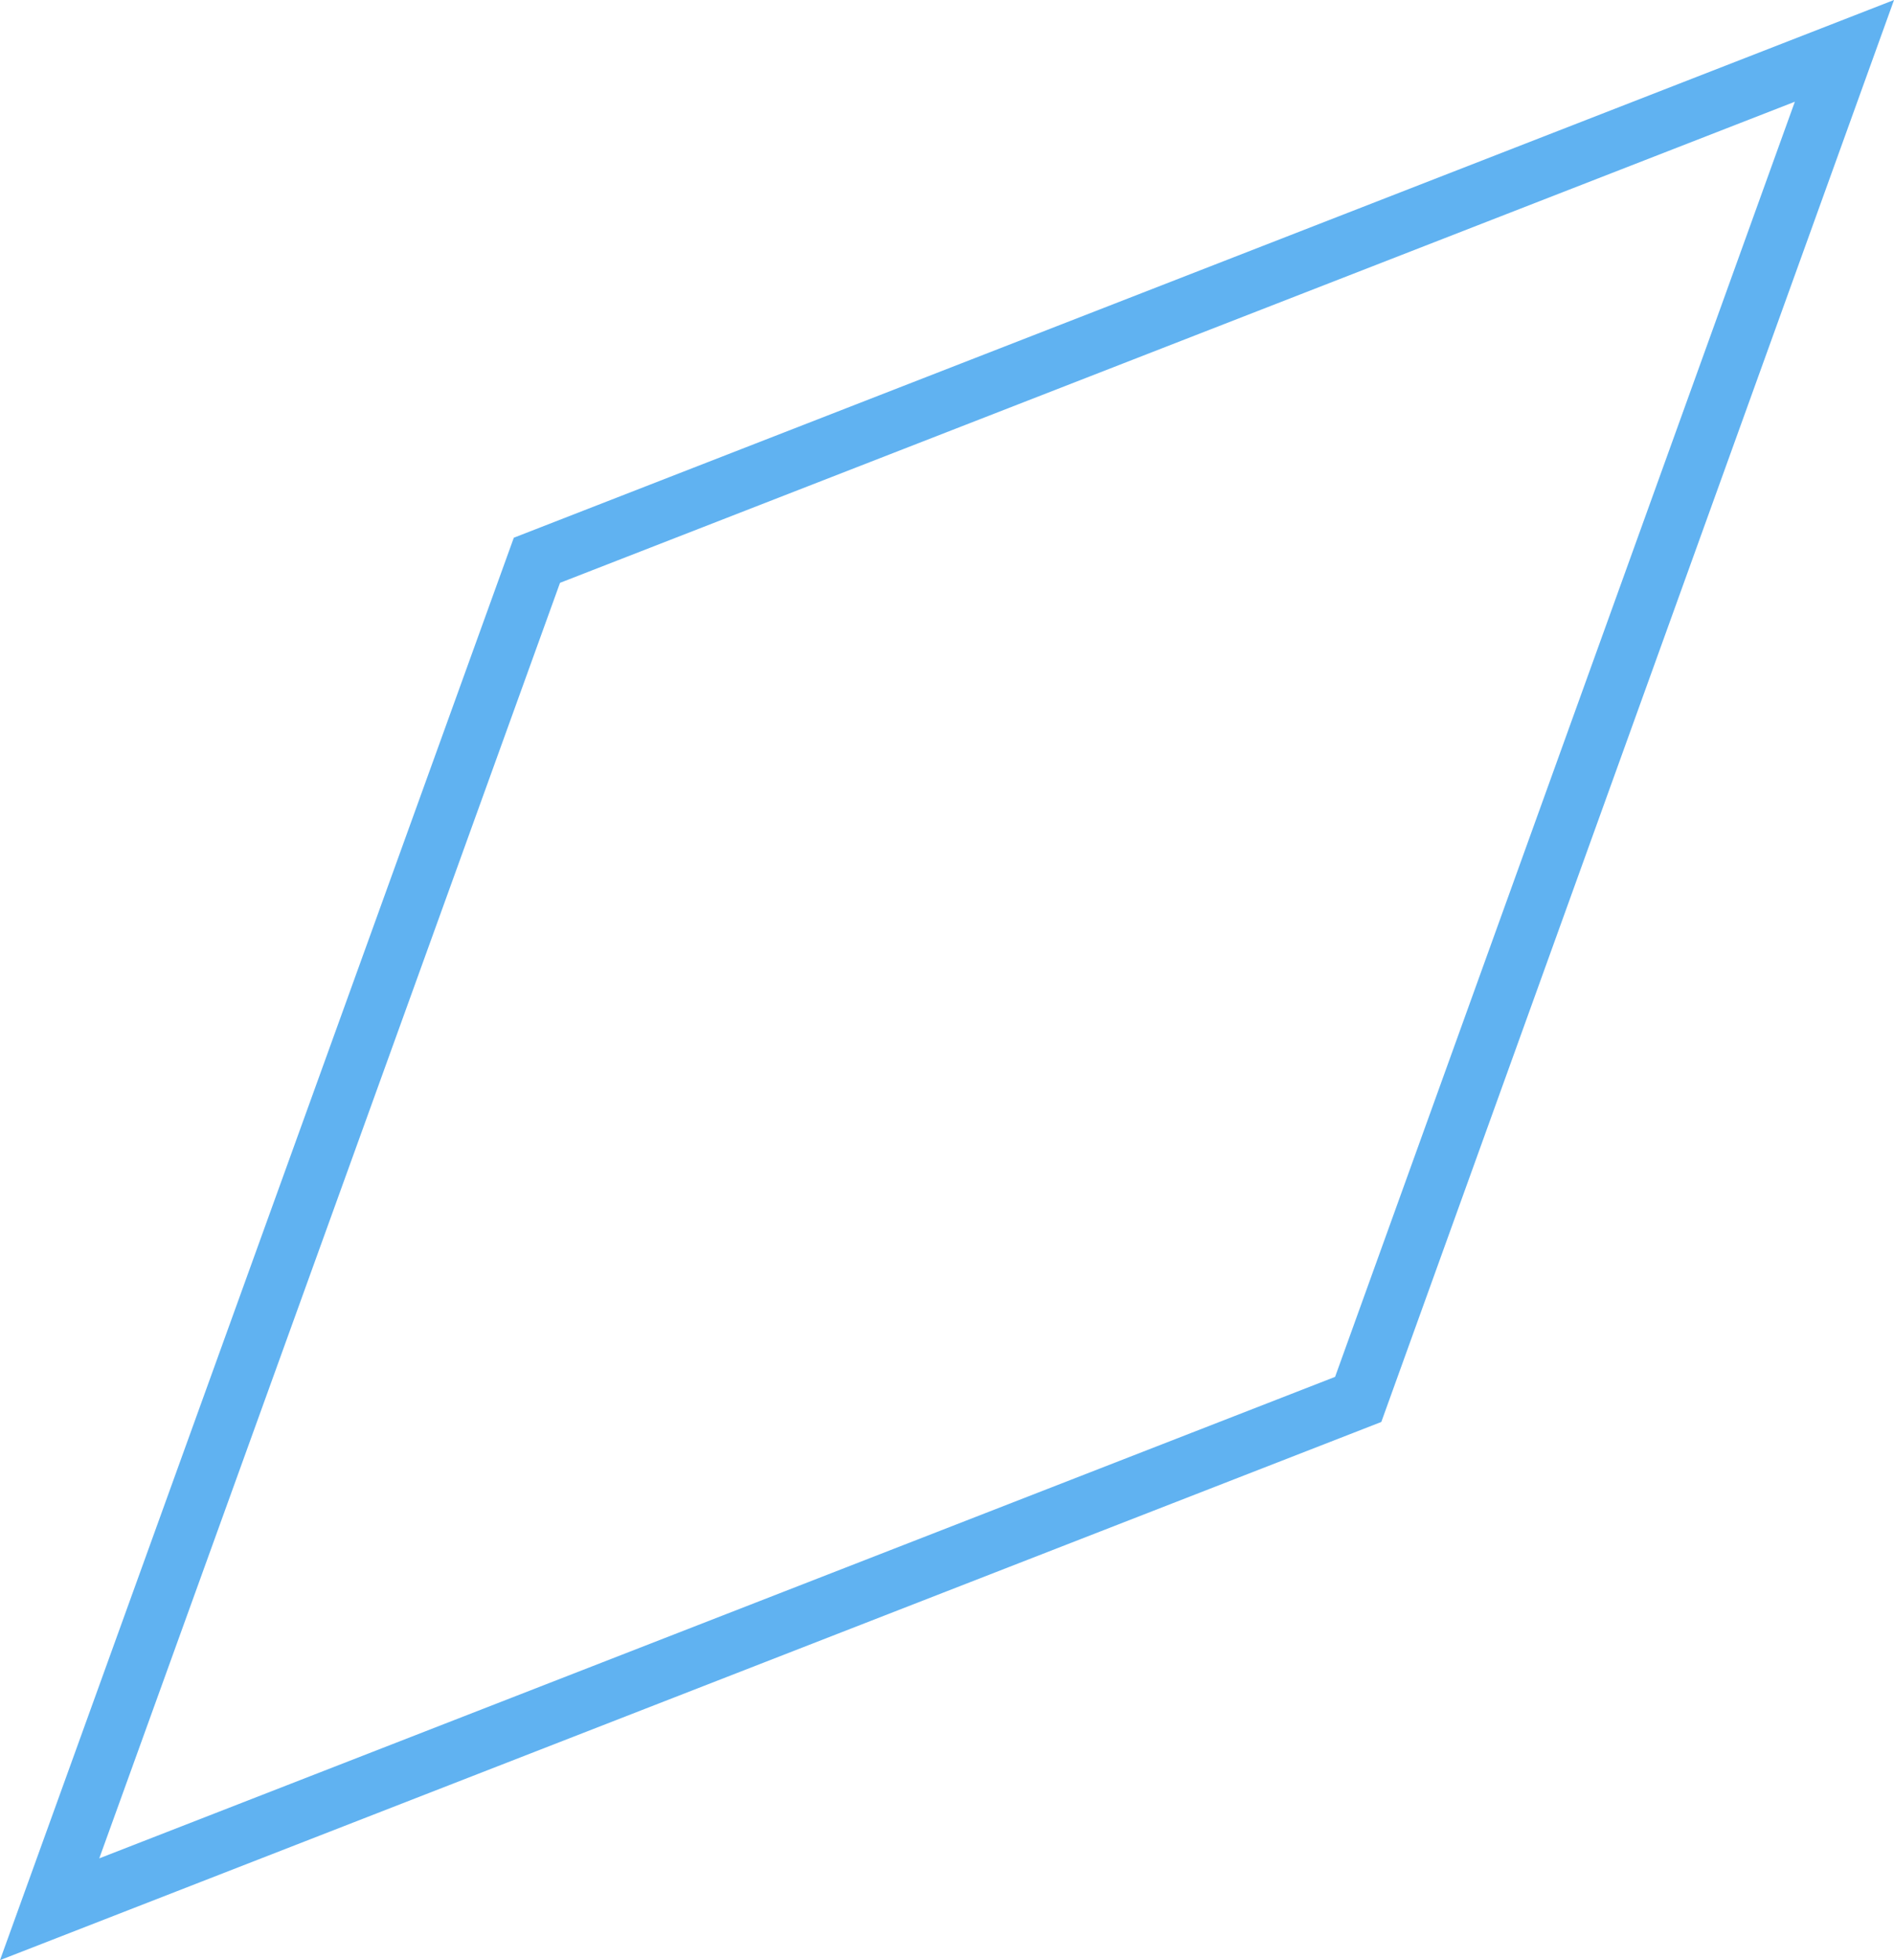 <?xml version="1.0" encoding="UTF-8"?> <svg xmlns="http://www.w3.org/2000/svg" width="58" height="60" viewBox="0 0 58 60" fill="none"> <path d="M41.592 42.836L56.482 1.557L16.442 17.15L1.52 58.442L41.592 42.836Z" stroke="#60B2F1" stroke-width="1.8"></path> </svg> 